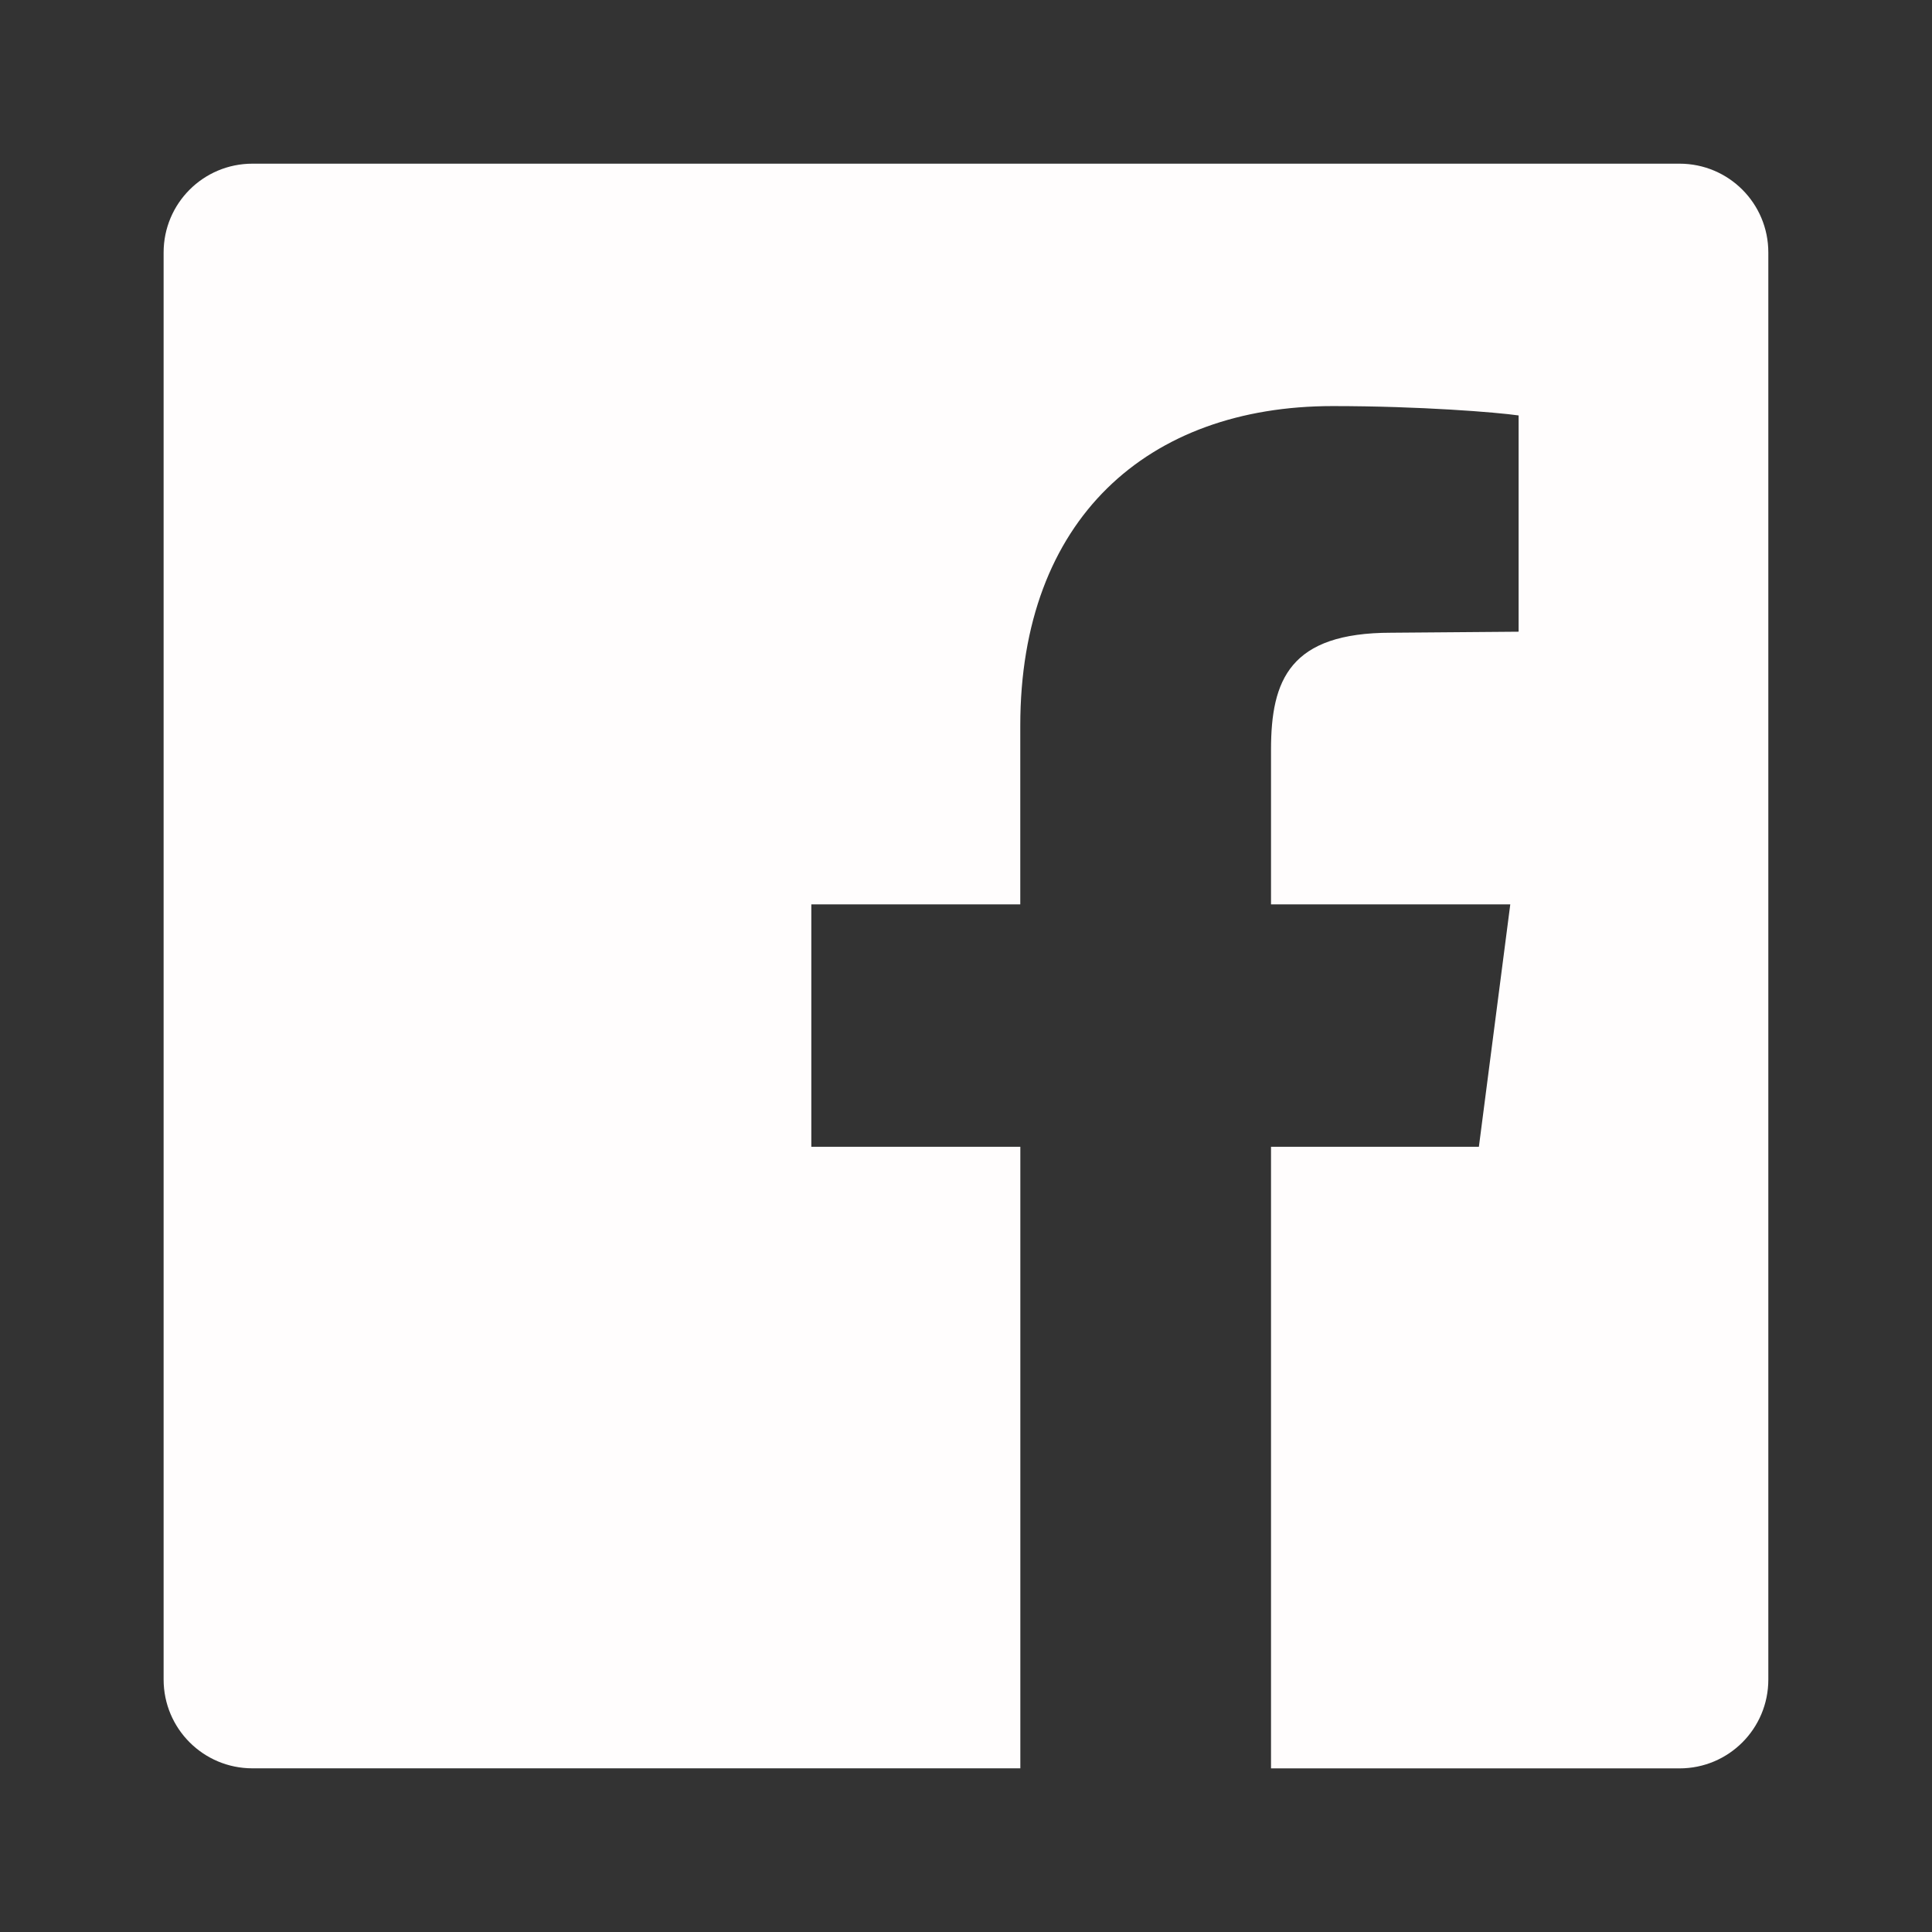 <?xml version="1.0" encoding="utf-8"?>
<!-- Generator: Adobe Illustrator 16.0.0, SVG Export Plug-In . SVG Version: 6.00 Build 0)  -->
<!DOCTYPE svg PUBLIC "-//W3C//DTD SVG 1.1//EN" "http://www.w3.org/Graphics/SVG/1.1/DTD/svg11.dtd">
<svg version="1.1" id="Calque_1" xmlns="http://www.w3.org/2000/svg" xmlns:xlink="http://www.w3.org/1999/xlink" x="0px" y="0px"
	 width="32px" height="32px" viewBox="0 0 32 32" enable-background="new 0 0 32 32" xml:space="preserve">
<rect x="0" y="0" width="32" height="32" fill="#333333" stroke="none"/>
<g>
	<path fill="#FFFDFD" d="M29.289,4.182v23.637c0,0.813-0.656,1.471-1.471,1.471h-6.766V18.994h3.443l0.52-4.015h-3.963v-2.561
		c0-1.159,0.313-1.938,1.99-1.938l2.111-0.017V6.881c-0.363-0.052-1.627-0.155-3.08-0.155c-3.063,0-5.174,1.869-5.174,5.294v2.959
		h-3.461v4.015H16.9v10.295H4.181c-0.813,0-1.471-0.658-1.471-1.471V4.182c0-0.813,0.658-1.471,1.471-1.471h23.637
		C28.633,2.711,29.289,3.369,29.289,4.182z"/>
</g>
</svg>
